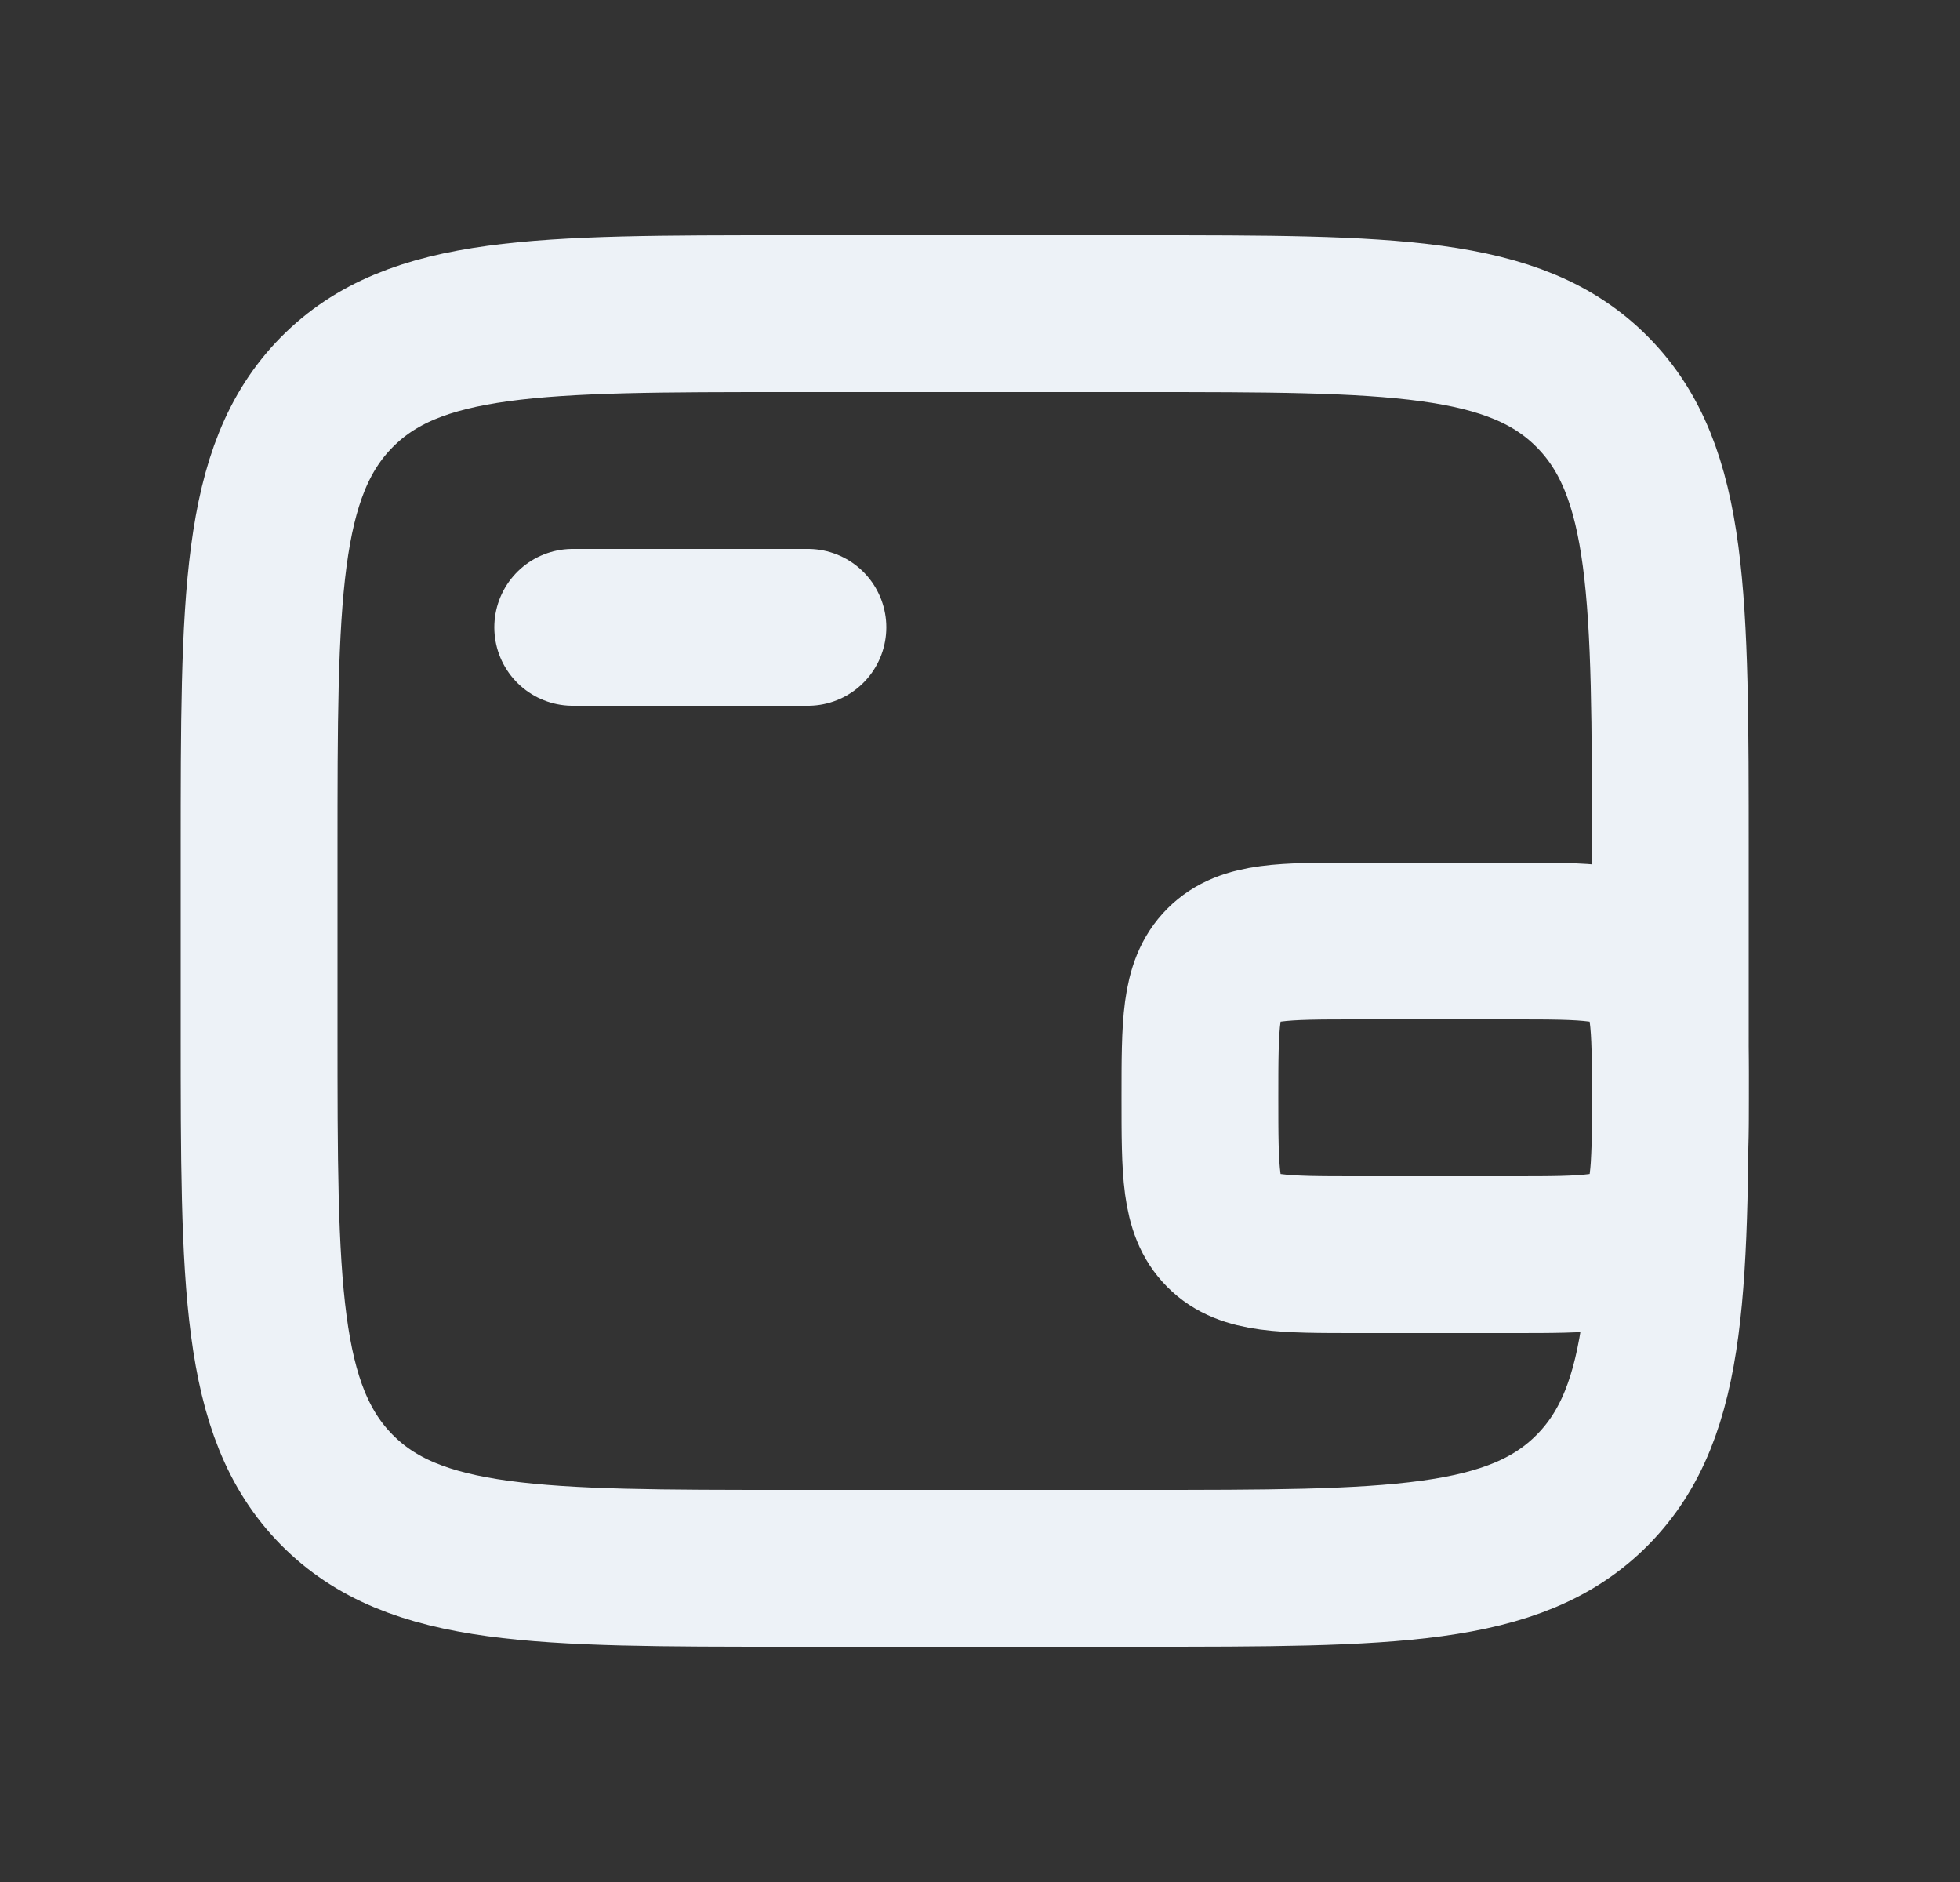 <svg width="25" height="24" viewBox="0 0 25 24" fill="none" xmlns="http://www.w3.org/2000/svg">
<rect x="0" y="0" width="25" height="24" fill="#333333" stroke="none"/>
<path d="M14.555 4H10.055C6.873 4 5.282 4 4.293 5.004C3.305 6.008 3.305 7.625 3.305 10.857V13.143C3.305 16.375 3.305 17.992 4.293 18.996C5.282 20 6.873 20 10.055 20H14.555C17.737 20 19.328 20 20.316 18.996C21.305 17.992 21.305 16.375 21.305 13.143V10.857C21.305 7.625 21.305 6.008 20.316 5.004C19.328 4 17.737 4 14.555 4Z" stroke="#EDF2F7" stroke-width="2"/>
<path d="M7.305 8H10.305" stroke="#EDF2F7" stroke-width="2" stroke-linecap="round"/>
<path d="M19.305 16H17.305C16.362 16 15.89 16 15.598 15.707C15.305 15.414 15.305 14.943 15.305 14C15.305 13.057 15.305 12.586 15.598 12.293C15.89 12 16.362 12 17.305 12H19.305C20.247 12 20.719 12 21.012 12.293C21.305 12.586 21.305 13.057 21.305 14C21.305 14.943 21.305 15.414 21.012 15.707C20.719 16 20.247 16 19.305 16Z" stroke="#EDF2F7" stroke-width="2"/>
</svg>
